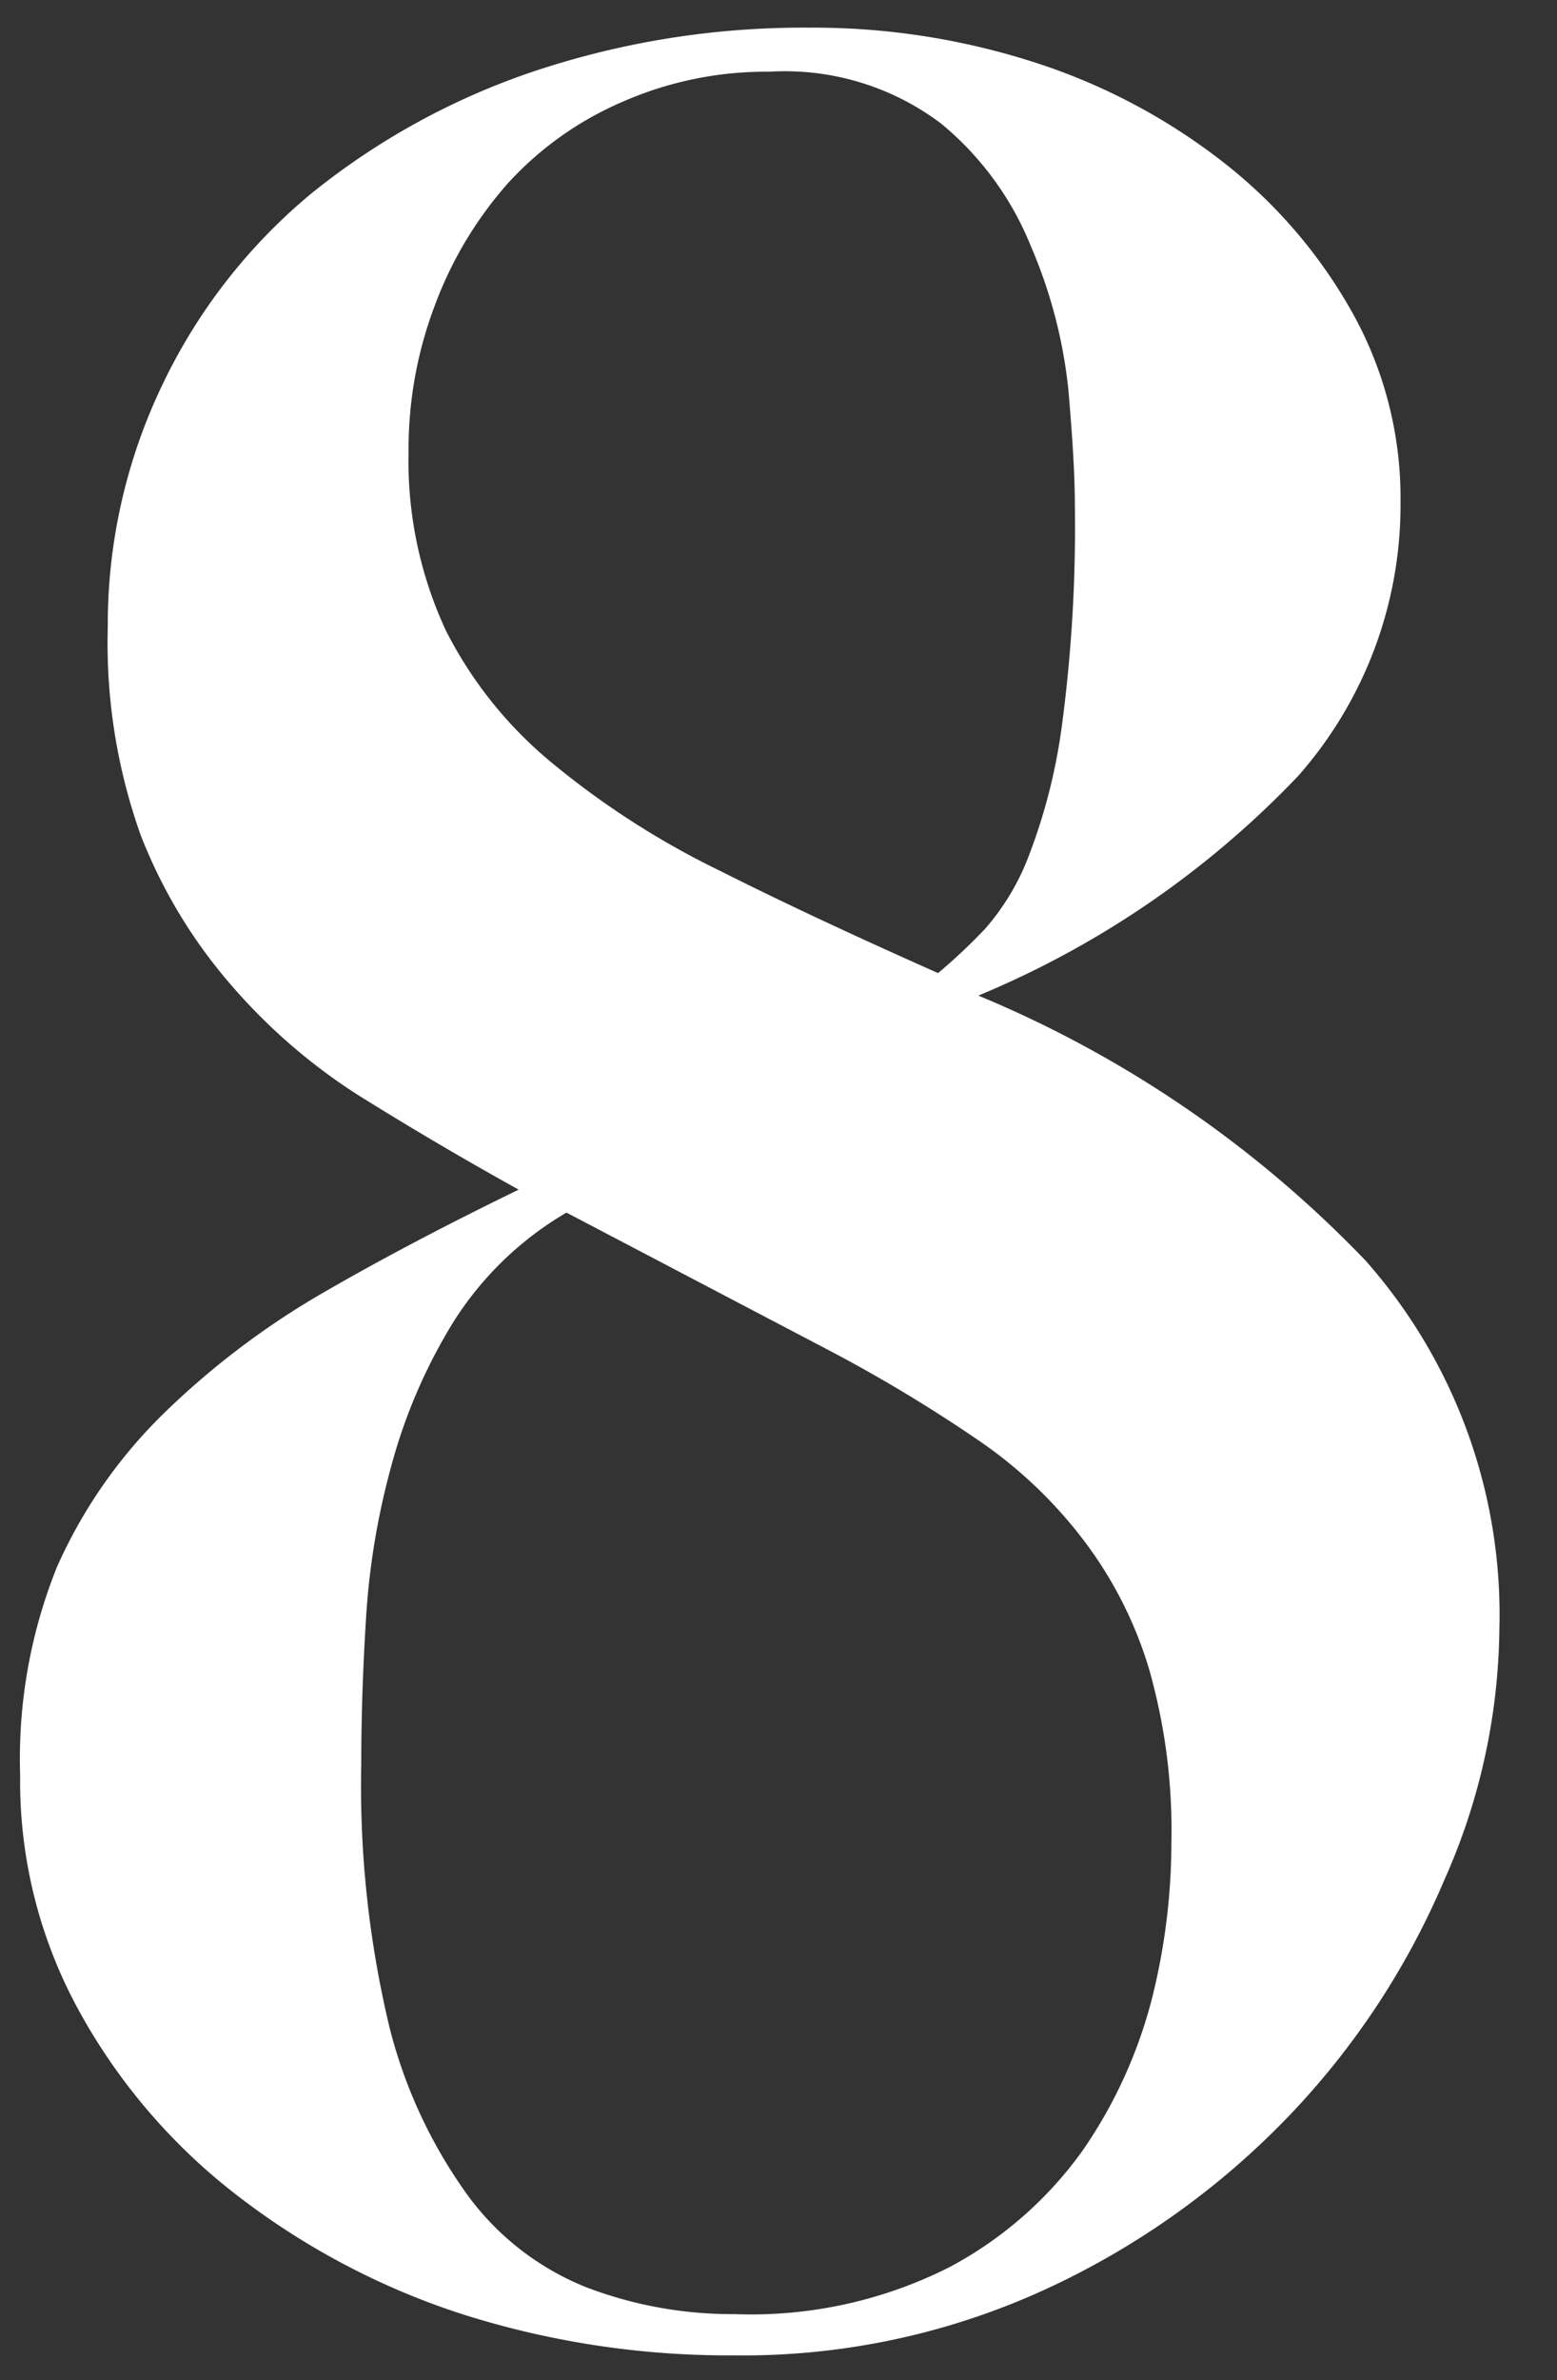 <svg id="レイヤー_1" data-name="レイヤー 1" xmlns="http://www.w3.org/2000/svg" viewBox="0 0 33.23 50.78"><rect x="0" y="0" width="33.23" height="50.78" fill="#333333" stroke="none"/><defs><style>.cls-1{fill:#fff;}</style></defs><path class="cls-1" d="M1.22,33.42a10.6,10.6,0,0,1,2.32-3.31,17.19,17.19,0,0,1,3.39-2.55c1.28-.74,2.66-1.46,4.14-2.18-1.21-.67-2.34-1.34-3.4-2A12.34,12.34,0,0,1,4.92,21,10.91,10.91,0,0,1,3,17.81a12.2,12.2,0,0,1-.7-4.42A11.82,11.82,0,0,1,3.47,8.2,12,12,0,0,1,6.63,4.14a15.31,15.31,0,0,1,4.74-2.61A18.14,18.14,0,0,1,17.26.59a15.4,15.4,0,0,1,4.91.77,13,13,0,0,1,4,2.15,10.66,10.66,0,0,1,2.72,3.21,8.11,8.11,0,0,1,1,4,8.73,8.73,0,0,1-2.18,5.83,20,20,0,0,1-6.83,4.69,24.4,24.4,0,0,1,8.27,5.66A11.4,11.4,0,0,1,32,34.76a13.44,13.44,0,0,1-1.18,5.36,16.7,16.7,0,0,1-3.29,5,17.11,17.11,0,0,1-5.15,3.69,15.47,15.47,0,0,1-6.73,1.44,18.75,18.75,0,0,1-5.85-.9A15.83,15.83,0,0,1,5,46.79a12.64,12.64,0,0,1-3.33-3.92,10.17,10.17,0,0,1-1.24-5A10.94,10.94,0,0,1,1.22,33.42Zm8.44-5.19a11.57,11.57,0,0,0-1.31,3.05,15.82,15.82,0,0,0-.54,3.28c-.07,1.12-.1,2.15-.1,3.08a22.09,22.09,0,0,0,.6,5.6A10.49,10.49,0,0,0,10,46.86a5.81,5.81,0,0,0,2.52,1.94,8.73,8.73,0,0,0,3.16.57,9.38,9.38,0,0,0,4.58-1,8.26,8.26,0,0,0,2.86-2.51,10.13,10.13,0,0,0,1.48-3.28A13.72,13.72,0,0,0,25,39.32a12.54,12.54,0,0,0-.47-3.69,8.62,8.62,0,0,0-1.38-2.74,9.63,9.63,0,0,0-2.25-2.15,32.26,32.26,0,0,0-3.09-1.87l-5.72-3A7.07,7.07,0,0,0,9.66,28.23ZM9.52,13.46a8.84,8.84,0,0,0,2.29,2.84,17.88,17.88,0,0,0,3.56,2.28c1.39.7,2.94,1.42,4.65,2.18a12,12,0,0,0,1-.94,5.11,5.11,0,0,0,.94-1.57,12.2,12.2,0,0,0,.71-2.82,32.08,32.08,0,0,0,.27-4.65c0-.63-.05-1.45-.14-2.48A10.46,10.46,0,0,0,22,5.25a6.57,6.57,0,0,0-1.91-2.61,5.53,5.53,0,0,0-3.67-1.11,7.62,7.62,0,0,0-3.13.64,7.1,7.1,0,0,0-2.45,1.74A8.26,8.26,0,0,0,9.29,6.49a8.64,8.64,0,0,0-.57,3.15A8.57,8.57,0,0,0,9.52,13.46Z"/></svg>